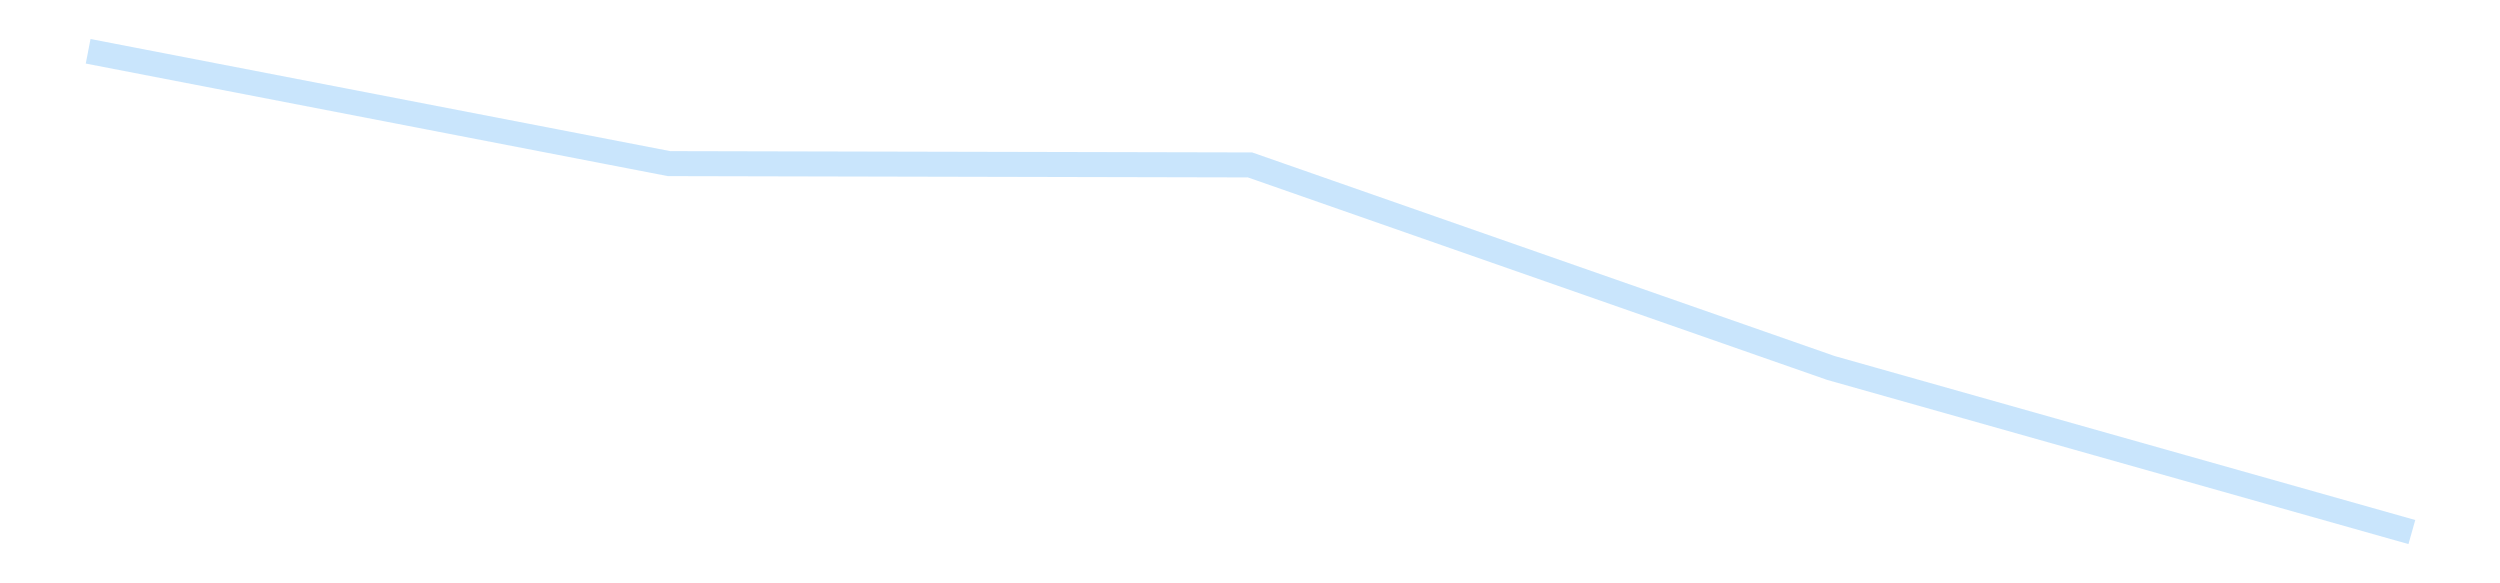 <?xml version='1.0' encoding='utf-8'?>
<svg xmlns="http://www.w3.org/2000/svg" xmlns:xlink="http://www.w3.org/1999/xlink" id="chart-24e89684-dada-402d-a479-44919d3349ad" class="pygal-chart pygal-sparkline" viewBox="0 0 300 70" width="300" height="70"><!--Generated with pygal 3.0.4 (lxml) ©Kozea 2012-2016 on 2025-11-03--><!--http://pygal.org--><!--http://github.com/Kozea/pygal--><defs><style type="text/css">#chart-24e89684-dada-402d-a479-44919d3349ad{-webkit-user-select:none;-webkit-font-smoothing:antialiased;font-family:Consolas,"Liberation Mono",Menlo,Courier,monospace}#chart-24e89684-dada-402d-a479-44919d3349ad .title{font-family:Consolas,"Liberation Mono",Menlo,Courier,monospace;font-size:16px}#chart-24e89684-dada-402d-a479-44919d3349ad .legends .legend text{font-family:Consolas,"Liberation Mono",Menlo,Courier,monospace;font-size:14px}#chart-24e89684-dada-402d-a479-44919d3349ad .axis text{font-family:Consolas,"Liberation Mono",Menlo,Courier,monospace;font-size:10px}#chart-24e89684-dada-402d-a479-44919d3349ad .axis text.major{font-family:Consolas,"Liberation Mono",Menlo,Courier,monospace;font-size:10px}#chart-24e89684-dada-402d-a479-44919d3349ad .text-overlay text.value{font-family:Consolas,"Liberation Mono",Menlo,Courier,monospace;font-size:16px}#chart-24e89684-dada-402d-a479-44919d3349ad .text-overlay text.label{font-family:Consolas,"Liberation Mono",Menlo,Courier,monospace;font-size:10px}#chart-24e89684-dada-402d-a479-44919d3349ad .tooltip{font-family:Consolas,"Liberation Mono",Menlo,Courier,monospace;font-size:14px}#chart-24e89684-dada-402d-a479-44919d3349ad text.no_data{font-family:Consolas,"Liberation Mono",Menlo,Courier,monospace;font-size:64px}
#chart-24e89684-dada-402d-a479-44919d3349ad{background-color:transparent}#chart-24e89684-dada-402d-a479-44919d3349ad path,#chart-24e89684-dada-402d-a479-44919d3349ad line,#chart-24e89684-dada-402d-a479-44919d3349ad rect,#chart-24e89684-dada-402d-a479-44919d3349ad circle{-webkit-transition:150ms;-moz-transition:150ms;transition:150ms}#chart-24e89684-dada-402d-a479-44919d3349ad .graph &gt; .background{fill:transparent}#chart-24e89684-dada-402d-a479-44919d3349ad .plot &gt; .background{fill:transparent}#chart-24e89684-dada-402d-a479-44919d3349ad .graph{fill:rgba(0,0,0,.87)}#chart-24e89684-dada-402d-a479-44919d3349ad text.no_data{fill:rgba(0,0,0,1)}#chart-24e89684-dada-402d-a479-44919d3349ad .title{fill:rgba(0,0,0,1)}#chart-24e89684-dada-402d-a479-44919d3349ad .legends .legend text{fill:rgba(0,0,0,.87)}#chart-24e89684-dada-402d-a479-44919d3349ad .legends .legend:hover text{fill:rgba(0,0,0,1)}#chart-24e89684-dada-402d-a479-44919d3349ad .axis .line{stroke:rgba(0,0,0,1)}#chart-24e89684-dada-402d-a479-44919d3349ad .axis .guide.line{stroke:rgba(0,0,0,.54)}#chart-24e89684-dada-402d-a479-44919d3349ad .axis .major.line{stroke:rgba(0,0,0,.87)}#chart-24e89684-dada-402d-a479-44919d3349ad .axis text.major{fill:rgba(0,0,0,1)}#chart-24e89684-dada-402d-a479-44919d3349ad .axis.y .guides:hover .guide.line,#chart-24e89684-dada-402d-a479-44919d3349ad .line-graph .axis.x .guides:hover .guide.line,#chart-24e89684-dada-402d-a479-44919d3349ad .stackedline-graph .axis.x .guides:hover .guide.line,#chart-24e89684-dada-402d-a479-44919d3349ad .xy-graph .axis.x .guides:hover .guide.line{stroke:rgba(0,0,0,1)}#chart-24e89684-dada-402d-a479-44919d3349ad .axis .guides:hover text{fill:rgba(0,0,0,1)}#chart-24e89684-dada-402d-a479-44919d3349ad .reactive{fill-opacity:.7;stroke-opacity:.8;stroke-width:3}#chart-24e89684-dada-402d-a479-44919d3349ad .ci{stroke:rgba(0,0,0,.87)}#chart-24e89684-dada-402d-a479-44919d3349ad .reactive.active,#chart-24e89684-dada-402d-a479-44919d3349ad .active .reactive{fill-opacity:.8;stroke-opacity:.9;stroke-width:4}#chart-24e89684-dada-402d-a479-44919d3349ad .ci .reactive.active{stroke-width:1.5}#chart-24e89684-dada-402d-a479-44919d3349ad .series text{fill:rgba(0,0,0,1)}#chart-24e89684-dada-402d-a479-44919d3349ad .tooltip rect{fill:transparent;stroke:rgba(0,0,0,1);-webkit-transition:opacity 150ms;-moz-transition:opacity 150ms;transition:opacity 150ms}#chart-24e89684-dada-402d-a479-44919d3349ad .tooltip .label{fill:rgba(0,0,0,.87)}#chart-24e89684-dada-402d-a479-44919d3349ad .tooltip .label{fill:rgba(0,0,0,.87)}#chart-24e89684-dada-402d-a479-44919d3349ad .tooltip .legend{font-size:.8em;fill:rgba(0,0,0,.54)}#chart-24e89684-dada-402d-a479-44919d3349ad .tooltip .x_label{font-size:.6em;fill:rgba(0,0,0,1)}#chart-24e89684-dada-402d-a479-44919d3349ad .tooltip .xlink{font-size:.5em;text-decoration:underline}#chart-24e89684-dada-402d-a479-44919d3349ad .tooltip .value{font-size:1.5em}#chart-24e89684-dada-402d-a479-44919d3349ad .bound{font-size:.5em}#chart-24e89684-dada-402d-a479-44919d3349ad .max-value{font-size:.75em;fill:rgba(0,0,0,.54)}#chart-24e89684-dada-402d-a479-44919d3349ad .map-element{fill:transparent;stroke:rgba(0,0,0,.54) !important}#chart-24e89684-dada-402d-a479-44919d3349ad .map-element .reactive{fill-opacity:inherit;stroke-opacity:inherit}#chart-24e89684-dada-402d-a479-44919d3349ad .color-0,#chart-24e89684-dada-402d-a479-44919d3349ad .color-0 a:visited{stroke:#bbdefb;fill:#bbdefb}#chart-24e89684-dada-402d-a479-44919d3349ad .text-overlay .color-0 text{fill:black}
#chart-24e89684-dada-402d-a479-44919d3349ad text.no_data{text-anchor:middle}#chart-24e89684-dada-402d-a479-44919d3349ad .guide.line{fill:none}#chart-24e89684-dada-402d-a479-44919d3349ad .centered{text-anchor:middle}#chart-24e89684-dada-402d-a479-44919d3349ad .title{text-anchor:middle}#chart-24e89684-dada-402d-a479-44919d3349ad .legends .legend text{fill-opacity:1}#chart-24e89684-dada-402d-a479-44919d3349ad .axis.x text{text-anchor:middle}#chart-24e89684-dada-402d-a479-44919d3349ad .axis.x:not(.web) text[transform]{text-anchor:start}#chart-24e89684-dada-402d-a479-44919d3349ad .axis.x:not(.web) text[transform].backwards{text-anchor:end}#chart-24e89684-dada-402d-a479-44919d3349ad .axis.y text{text-anchor:end}#chart-24e89684-dada-402d-a479-44919d3349ad .axis.y text[transform].backwards{text-anchor:start}#chart-24e89684-dada-402d-a479-44919d3349ad .axis.y2 text{text-anchor:start}#chart-24e89684-dada-402d-a479-44919d3349ad .axis.y2 text[transform].backwards{text-anchor:end}#chart-24e89684-dada-402d-a479-44919d3349ad .axis .guide.line{stroke-dasharray:4,4;stroke:black}#chart-24e89684-dada-402d-a479-44919d3349ad .axis .major.guide.line{stroke-dasharray:6,6;stroke:black}#chart-24e89684-dada-402d-a479-44919d3349ad .horizontal .axis.y .guide.line,#chart-24e89684-dada-402d-a479-44919d3349ad .horizontal .axis.y2 .guide.line,#chart-24e89684-dada-402d-a479-44919d3349ad .vertical .axis.x .guide.line{opacity:0}#chart-24e89684-dada-402d-a479-44919d3349ad .horizontal .axis.always_show .guide.line,#chart-24e89684-dada-402d-a479-44919d3349ad .vertical .axis.always_show .guide.line{opacity:1 !important}#chart-24e89684-dada-402d-a479-44919d3349ad .axis.y .guides:hover .guide.line,#chart-24e89684-dada-402d-a479-44919d3349ad .axis.y2 .guides:hover .guide.line,#chart-24e89684-dada-402d-a479-44919d3349ad .axis.x .guides:hover .guide.line{opacity:1}#chart-24e89684-dada-402d-a479-44919d3349ad .axis .guides:hover text{opacity:1}#chart-24e89684-dada-402d-a479-44919d3349ad .nofill{fill:none}#chart-24e89684-dada-402d-a479-44919d3349ad .subtle-fill{fill-opacity:.2}#chart-24e89684-dada-402d-a479-44919d3349ad .dot{stroke-width:1px;fill-opacity:1;stroke-opacity:1}#chart-24e89684-dada-402d-a479-44919d3349ad .dot.active{stroke-width:5px}#chart-24e89684-dada-402d-a479-44919d3349ad .dot.negative{fill:transparent}#chart-24e89684-dada-402d-a479-44919d3349ad text,#chart-24e89684-dada-402d-a479-44919d3349ad tspan{stroke:none !important}#chart-24e89684-dada-402d-a479-44919d3349ad .series text.active{opacity:1}#chart-24e89684-dada-402d-a479-44919d3349ad .tooltip rect{fill-opacity:.95;stroke-width:.5}#chart-24e89684-dada-402d-a479-44919d3349ad .tooltip text{fill-opacity:1}#chart-24e89684-dada-402d-a479-44919d3349ad .showable{visibility:hidden}#chart-24e89684-dada-402d-a479-44919d3349ad .showable.shown{visibility:visible}#chart-24e89684-dada-402d-a479-44919d3349ad .gauge-background{fill:rgba(229,229,229,1);stroke:none}#chart-24e89684-dada-402d-a479-44919d3349ad .bg-lines{stroke:transparent;stroke-width:2px}</style><script type="text/javascript">window.pygal = window.pygal || {};window.pygal.config = window.pygal.config || {};window.pygal.config['24e89684-dada-402d-a479-44919d3349ad'] = {"allow_interruptions": false, "box_mode": "extremes", "classes": ["pygal-chart", "pygal-sparkline"], "css": ["file://style.css", "file://graph.css"], "defs": [], "disable_xml_declaration": false, "dots_size": 2.5, "dynamic_print_values": false, "explicit_size": true, "fill": false, "force_uri_protocol": "https", "formatter": null, "half_pie": false, "height": 70, "include_x_axis": false, "inner_radius": 0, "interpolate": null, "interpolation_parameters": {}, "interpolation_precision": 250, "inverse_y_axis": false, "js": [], "legend_at_bottom": false, "legend_at_bottom_columns": null, "legend_box_size": 12, "logarithmic": false, "margin": 5, "margin_bottom": null, "margin_left": null, "margin_right": null, "margin_top": null, "max_scale": 2, "min_scale": 1, "missing_value_fill_truncation": "x", "no_data_text": "", "no_prefix": false, "order_min": null, "pretty_print": false, "print_labels": false, "print_values": false, "print_values_position": "center", "print_zeroes": true, "range": null, "rounded_bars": null, "secondary_range": null, "show_dots": false, "show_legend": false, "show_minor_x_labels": true, "show_minor_y_labels": true, "show_only_major_dots": false, "show_x_guides": false, "show_x_labels": false, "show_y_guides": true, "show_y_labels": false, "spacing": 0, "stack_from_top": false, "strict": false, "stroke": true, "stroke_style": null, "style": {"background": "transparent", "ci_colors": [], "colors": ["#bbdefb"], "dot_opacity": "1", "font_family": "Consolas, \"Liberation Mono\", Menlo, Courier, monospace", "foreground": "rgba(0, 0, 0, .87)", "foreground_strong": "rgba(0, 0, 0, 1)", "foreground_subtle": "rgba(0, 0, 0, .54)", "guide_stroke_color": "black", "guide_stroke_dasharray": "4,4", "label_font_family": "Consolas, \"Liberation Mono\", Menlo, Courier, monospace", "label_font_size": 10, "legend_font_family": "Consolas, \"Liberation Mono\", Menlo, Courier, monospace", "legend_font_size": 14, "major_guide_stroke_color": "black", "major_guide_stroke_dasharray": "6,6", "major_label_font_family": "Consolas, \"Liberation Mono\", Menlo, Courier, monospace", "major_label_font_size": 10, "no_data_font_family": "Consolas, \"Liberation Mono\", Menlo, Courier, monospace", "no_data_font_size": 64, "opacity": ".7", "opacity_hover": ".8", "plot_background": "transparent", "stroke_opacity": ".8", "stroke_opacity_hover": ".9", "stroke_width": 3, "stroke_width_hover": "4", "title_font_family": "Consolas, \"Liberation Mono\", Menlo, Courier, monospace", "title_font_size": 16, "tooltip_font_family": "Consolas, \"Liberation Mono\", Menlo, Courier, monospace", "tooltip_font_size": 14, "transition": "150ms", "value_background": "rgba(229, 229, 229, 1)", "value_colors": [], "value_font_family": "Consolas, \"Liberation Mono\", Menlo, Courier, monospace", "value_font_size": 16, "value_label_font_family": "Consolas, \"Liberation Mono\", Menlo, Courier, monospace", "value_label_font_size": 10}, "title": null, "tooltip_border_radius": 0, "tooltip_fancy_mode": true, "truncate_label": null, "truncate_legend": null, "width": 300, "x_label_rotation": 0, "x_labels": null, "x_labels_major": null, "x_labels_major_count": null, "x_labels_major_every": null, "x_title": null, "xrange": null, "y_label_rotation": 0, "y_labels": null, "y_labels_major": null, "y_labels_major_count": null, "y_labels_major_every": null, "y_title": null, "zero": 0, "legends": [""]}</script></defs><title>Pygal</title><g class="graph line-graph vertical"><rect x="0" y="0" width="300" height="70" class="background"/><g transform="translate(5, 5)" class="plot"><rect x="0" y="0" width="290" height="60" class="background"/><g class="series serie-0 color-0"><path d="M5.577 1.154 L75.288 14.635 145 14.79 214.712 39.157 284.423 58.846" class="line reactive nofill"/></g></g><g class="titles"/><g transform="translate(5, 5)" class="plot overlay"><g class="series serie-0 color-0"/></g><g transform="translate(5, 5)" class="plot text-overlay"><g class="series serie-0 color-0"/></g><g transform="translate(5, 5)" class="plot tooltip-overlay"><g transform="translate(0 0)" style="opacity: 0" class="tooltip"><rect rx="0" ry="0" width="0" height="0" class="tooltip-box"/><g class="text"/></g></g></g></svg>
